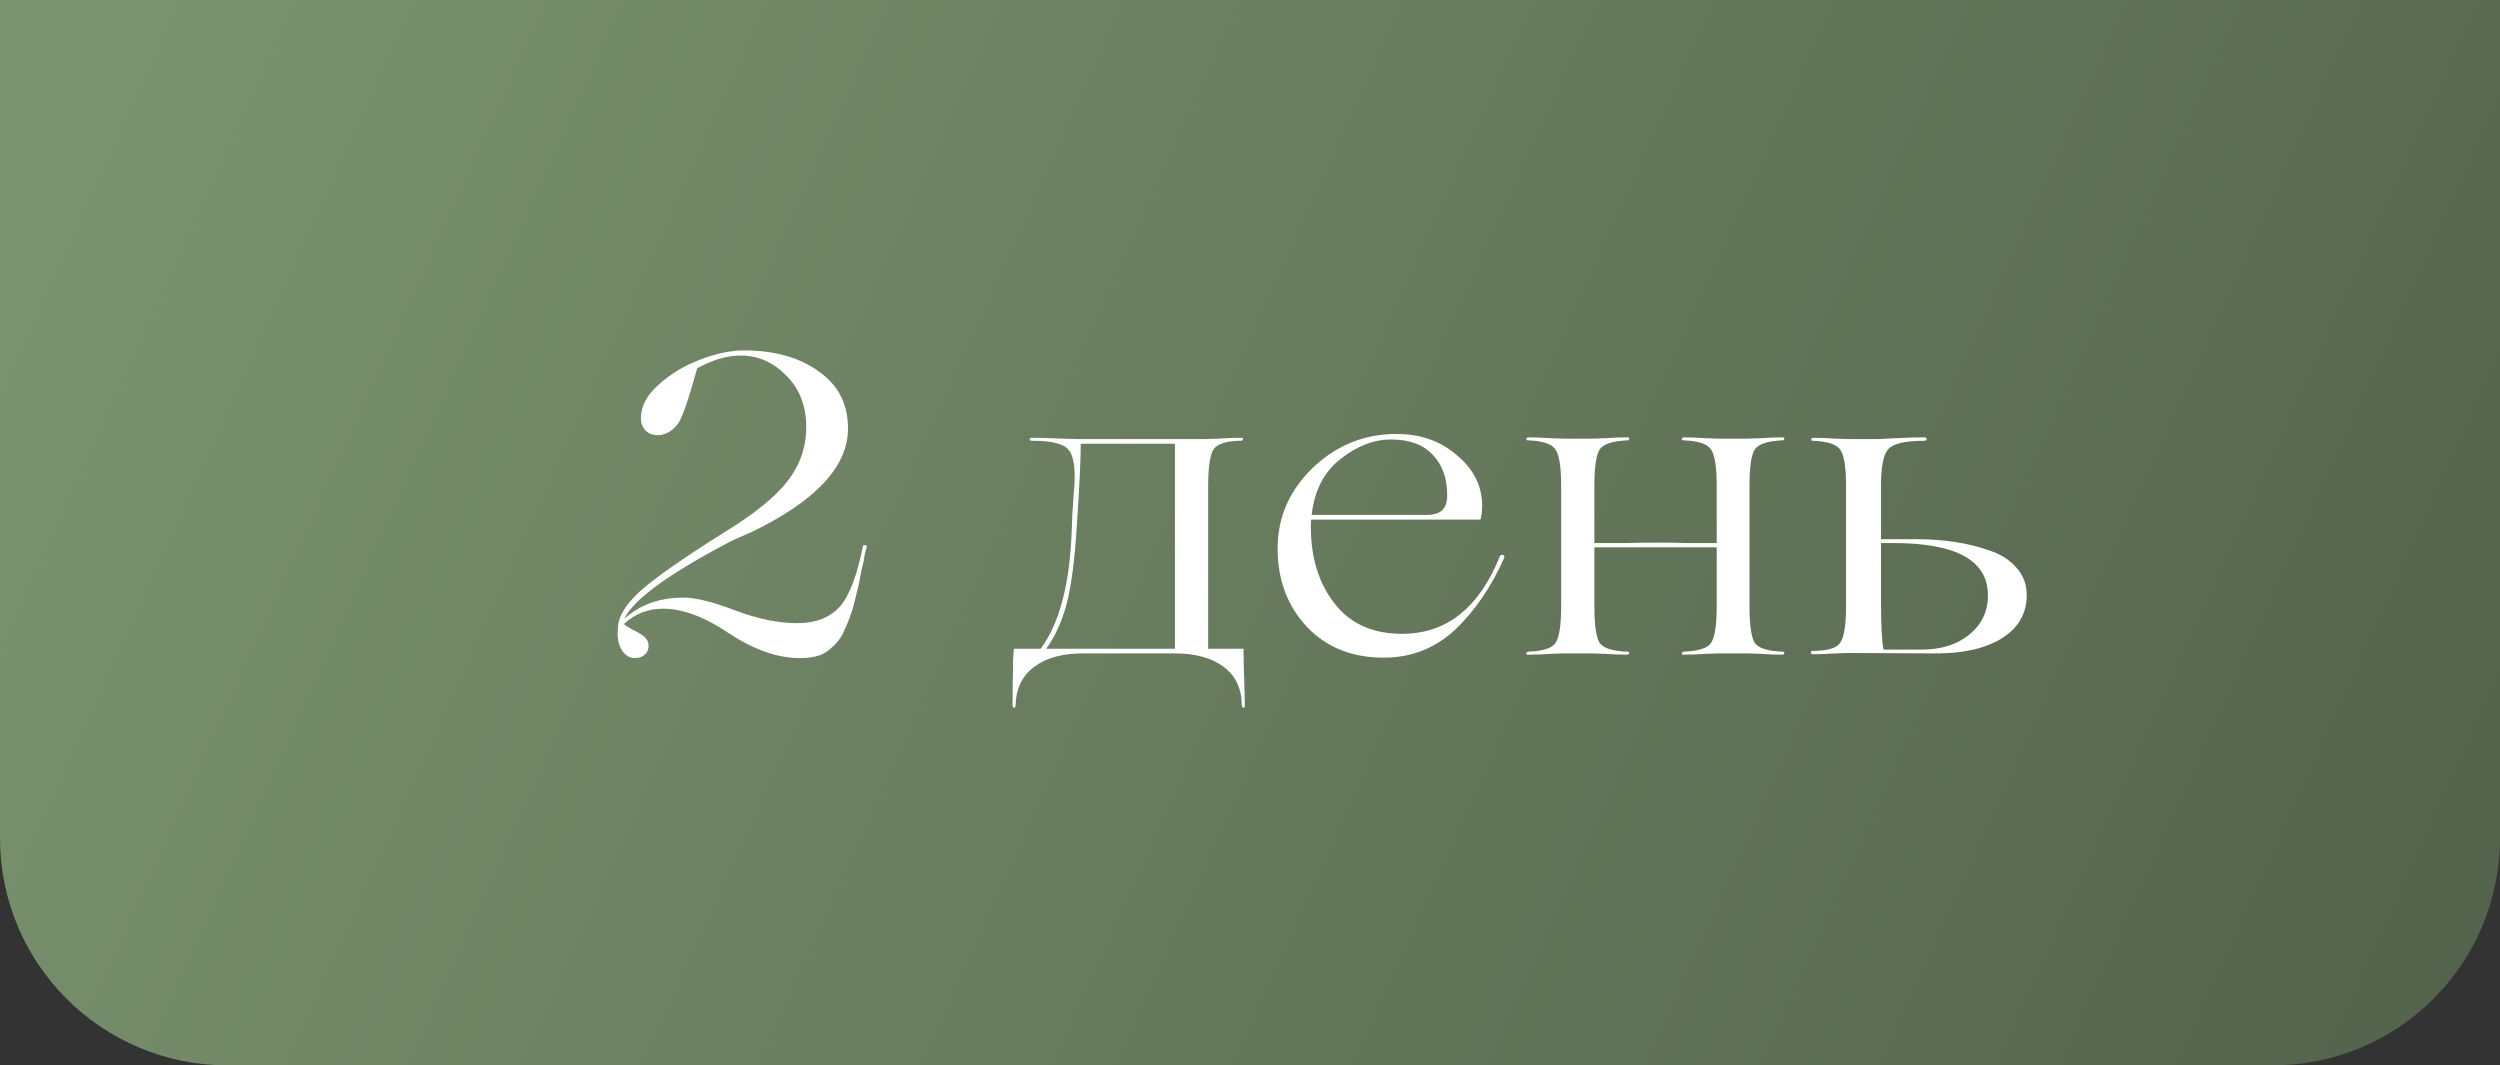 <?xml version="1.0" encoding="UTF-8"?> <svg xmlns="http://www.w3.org/2000/svg" width="176" height="75" viewBox="0 0 176 75" fill="none"><rect x="0" y="0" width="176" height="75" fill="#333333" stroke="none"/> <path d="M0 -0H176V59C176 67.836 168.837 75 160 75H16C7.163 75 0 67.836 0 59V-0Z" fill="url(#paint0_linear_11_2)"></path> <path d="M46.68 42.85C45.62 42.85 44.7 43.21 43.92 43.93L44.1 44.08C44.14 44.1 44.28 44.18 44.52 44.32C44.76 44.44 44.91 44.52 44.97 44.56C45.43 44.8 45.66 45.1 45.66 45.46C45.66 45.72 45.57 45.93 45.39 46.09C45.21 46.25 44.98 46.33 44.7 46.33C44.32 46.33 44.01 46.14 43.77 45.76C43.53 45.36 43.44 44.86 43.5 44.26C43.5 43.46 44.01 42.59 45.03 41.65C46.07 40.71 48.07 39.31 51.03 37.45C53.09 36.19 54.56 35 55.44 33.88C56.32 32.74 56.76 31.47 56.76 30.07C56.76 28.59 56.3 27.39 55.38 26.47C54.46 25.51 53.38 25.03 52.14 25.03C51.18 25.03 50.16 25.33 49.08 25.93C48.52 27.97 48.09 29.24 47.79 29.74C47.41 30.3 46.93 30.6 46.35 30.64C45.97 30.64 45.67 30.53 45.45 30.31C45.23 30.09 45.12 29.8 45.12 29.44C45.12 28.6 45.54 27.81 46.38 27.07C47.2 26.33 48.16 25.75 49.26 25.33C50.38 24.89 51.42 24.67 52.38 24.67C54.52 24.67 56.27 25.16 57.63 26.14C59.01 27.1 59.7 28.44 59.7 30.16C59.7 32.84 57.44 35.27 52.92 37.45C52.66 37.57 52.25 37.75 51.69 37.99L51.33 38.17C47.03 40.43 44.57 42.23 43.95 43.57C45.05 42.57 46.44 42.07 48.12 42.07C48.96 42.07 50.17 42.37 51.75 42.97C53.33 43.57 54.79 43.87 56.13 43.87C57.41 43.87 58.4 43.49 59.1 42.73C59.78 41.99 60.33 40.56 60.75 38.44C60.77 38.38 60.84 38.36 60.96 38.38L61.02 38.44C61.02 38.52 61 38.61 60.96 38.71C60.94 38.79 60.91 38.91 60.87 39.07C60.85 39.21 60.83 39.34 60.81 39.46C60.77 39.64 60.72 39.85 60.66 40.09C60.62 40.33 60.58 40.53 60.54 40.69C60.52 40.83 60.5 40.95 60.48 41.05L60.15 42.4C60.01 43.02 59.75 43.73 59.37 44.53C59.17 44.99 58.78 45.44 58.2 45.88C57.78 46.18 57.15 46.33 56.31 46.33C54.75 46.33 53.09 45.75 51.33 44.59C49.61 43.43 48.06 42.85 46.68 42.85ZM87.545 45.67V45.76C87.545 46.2 87.555 46.71 87.575 47.29C87.615 48.45 87.635 49.25 87.635 49.69C87.635 49.75 87.605 49.8 87.545 49.84C87.485 49.82 87.445 49.77 87.425 49.69C87.425 48.51 87.005 47.6 86.165 46.96C85.325 46.32 84.165 46 82.685 46H76.235C74.775 46 73.625 46.32 72.785 46.96C71.945 47.6 71.515 48.51 71.495 49.69C71.495 49.75 71.465 49.8 71.405 49.84C71.345 49.82 71.305 49.77 71.285 49.69C71.285 48.67 71.295 47.87 71.315 47.29C71.315 47.05 71.315 46.81 71.315 46.57C71.335 46.33 71.345 46.14 71.345 46C71.365 45.88 71.375 45.8 71.375 45.76V45.67H73.265C74.525 43.97 75.245 41.38 75.425 37.9L75.485 36.49C75.485 36.43 75.485 36.35 75.485 36.25C75.505 36.13 75.515 35.99 75.515 35.83C75.535 35.67 75.545 35.52 75.545 35.38L75.635 34.21C75.715 32.95 75.585 32.11 75.245 31.69C74.925 31.25 74.065 31.03 72.665 31.03C72.545 31.03 72.485 31 72.485 30.94C72.485 30.86 72.545 30.82 72.665 30.82C73.285 30.82 73.975 30.84 74.735 30.88C75.515 30.9 75.925 30.91 75.965 30.91H84.905C84.925 30.91 85.225 30.9 85.805 30.88C86.385 30.84 86.915 30.82 87.395 30.82C87.475 30.82 87.515 30.85 87.515 30.91C87.495 30.97 87.455 31.01 87.395 31.03C86.355 31.03 85.695 31.24 85.415 31.66C85.175 32.08 85.055 32.93 85.055 34.21V45.67H87.545ZM73.655 45.67H82.715V31.24H76.085C76.085 32.24 76.005 33.97 75.845 36.43L75.755 37.81C75.595 39.95 75.355 41.59 75.035 42.73C74.695 43.89 74.235 44.87 73.655 45.67ZM105.604 39.13C105.664 39.07 105.734 39.05 105.814 39.07C105.894 39.09 105.924 39.15 105.904 39.25C105.004 41.29 103.854 42.98 102.454 44.32C101.034 45.64 99.353 46.3 97.413 46.3C95.194 46.3 93.394 45.58 92.013 44.14C90.633 42.66 89.944 40.82 89.944 38.62C89.944 36.42 90.773 34.52 92.433 32.92C94.094 31.34 96.053 30.55 98.314 30.55C100.014 30.55 101.444 31.06 102.604 32.08C103.764 33.06 104.344 34.24 104.344 35.62C104.344 35.96 104.304 36.28 104.224 36.58H92.314C92.293 36.66 92.284 36.83 92.284 37.09C92.284 39.25 92.834 41.04 93.933 42.46C95.034 43.9 96.624 44.62 98.704 44.62C101.844 44.62 104.144 42.79 105.604 39.13ZM97.924 30.94C96.704 30.94 95.504 31.41 94.323 32.35C93.183 33.27 92.523 34.57 92.344 36.25H100.414C100.934 36.25 101.304 36.14 101.524 35.92C101.764 35.7 101.884 35.35 101.884 34.87C101.884 33.67 101.544 32.72 100.864 32.02C100.204 31.3 99.224 30.94 97.924 30.94ZM125.505 45.88C125.585 45.88 125.625 45.91 125.625 45.97C125.605 46.03 125.565 46.07 125.505 46.09C125.025 46.09 124.495 46.07 123.915 46.03C123.355 46.01 123.065 46 123.045 46H120.975C120.955 46 120.655 46.01 120.075 46.03C119.515 46.07 118.995 46.09 118.515 46.09C118.435 46.09 118.395 46.06 118.395 46C118.415 45.94 118.455 45.9 118.515 45.88C119.575 45.84 120.225 45.63 120.465 45.25C120.725 44.85 120.855 44 120.855 42.7V38.53H116.625H112.245V42.7C112.245 43.98 112.365 44.83 112.605 45.25C112.865 45.63 113.525 45.84 114.585 45.88C114.665 45.88 114.705 45.91 114.705 45.97C114.685 46.03 114.645 46.07 114.585 46.09C114.105 46.09 113.575 46.07 112.995 46.03C112.415 46.01 112.115 46 112.095 46H110.055C110.035 46 109.735 46.01 109.155 46.03C108.575 46.07 108.045 46.09 107.565 46.09C107.485 46.09 107.445 46.06 107.445 46C107.465 45.94 107.505 45.9 107.565 45.88C108.625 45.84 109.275 45.63 109.515 45.25C109.775 44.85 109.905 44 109.905 42.7V34.18C109.905 32.88 109.775 32.04 109.515 31.66C109.275 31.26 108.625 31.04 107.565 31C107.485 31 107.445 30.97 107.445 30.91C107.465 30.85 107.505 30.81 107.565 30.79C108.045 30.79 108.575 30.81 109.155 30.85C109.735 30.87 110.035 30.88 110.055 30.88H112.095C112.115 30.88 112.415 30.87 112.995 30.85C113.575 30.81 114.105 30.79 114.585 30.79C114.665 30.79 114.705 30.82 114.705 30.88C114.685 30.94 114.645 30.98 114.585 31C113.525 31.04 112.865 31.26 112.605 31.66C112.365 32.06 112.245 32.9 112.245 34.18V38.23H114.435C115.095 38.21 115.815 38.2 116.595 38.2C117.475 38.2 118.215 38.21 118.815 38.23H120.855V34.18C120.855 32.88 120.725 32.04 120.465 31.66C120.225 31.26 119.575 31.04 118.515 31C118.435 31 118.395 30.97 118.395 30.91C118.415 30.85 118.455 30.81 118.515 30.79C118.995 30.79 119.515 30.81 120.075 30.85C120.655 30.87 120.955 30.88 120.975 30.88H123.045C123.065 30.88 123.355 30.87 123.915 30.85C124.495 30.81 125.025 30.79 125.505 30.79C125.585 30.79 125.625 30.82 125.625 30.88C125.605 30.94 125.565 30.98 125.505 31C124.445 31.04 123.785 31.26 123.525 31.66C123.285 32.06 123.165 32.9 123.165 34.18V42.7C123.165 43.98 123.285 44.83 123.525 45.25C123.785 45.63 124.445 45.84 125.505 45.88ZM136.172 46L130.112 45.97C130.092 45.97 129.792 45.98 129.212 46C128.632 46.04 128.102 46.06 127.622 46.06C127.562 46.06 127.522 46.04 127.502 46C127.482 45.96 127.482 45.92 127.502 45.88C127.522 45.84 127.562 45.82 127.622 45.82C128.682 45.82 129.332 45.62 129.572 45.22C129.832 44.82 129.962 43.97 129.962 42.67V34.21C129.962 32.91 129.832 32.07 129.572 31.69C129.332 31.29 128.682 31.07 127.622 31.03C127.542 31.03 127.502 31 127.502 30.94C127.522 30.88 127.562 30.84 127.622 30.82C128.102 30.82 128.632 30.84 129.212 30.88C129.792 30.9 130.092 30.91 130.112 30.91H132.242C132.262 30.91 132.652 30.89 133.412 30.85C134.172 30.81 134.852 30.79 135.452 30.79C135.572 30.79 135.632 30.83 135.632 30.91C135.652 30.99 135.592 31.03 135.452 31.03C134.092 31.03 133.242 31.24 132.902 31.66C132.582 32.04 132.422 32.89 132.422 34.21V37.96H134.882C136.842 37.96 138.552 38.22 140.012 38.74C140.832 39 141.482 39.41 141.962 39.97C142.442 40.51 142.682 41.15 142.682 41.89C142.682 43.19 142.092 44.21 140.912 44.95C139.732 45.67 138.152 46.02 136.172 46ZM132.602 45.73H135.302C136.662 45.73 137.772 45.38 138.632 44.68C139.512 43.96 139.952 43.04 139.952 41.92C139.952 39.46 137.732 38.23 133.292 38.23H132.422V42.19C132.422 44.01 132.482 45.19 132.602 45.73Z" fill="white"></path> <defs> <linearGradient id="paint0_linear_11_2" x1="10.5" y1="-0" x2="176" y2="75" gradientUnits="userSpaceOnUse"> <stop stop-color="#7A926E"></stop> <stop offset="1" stop-color="#53624B"></stop> </linearGradient> </defs> </svg> 
